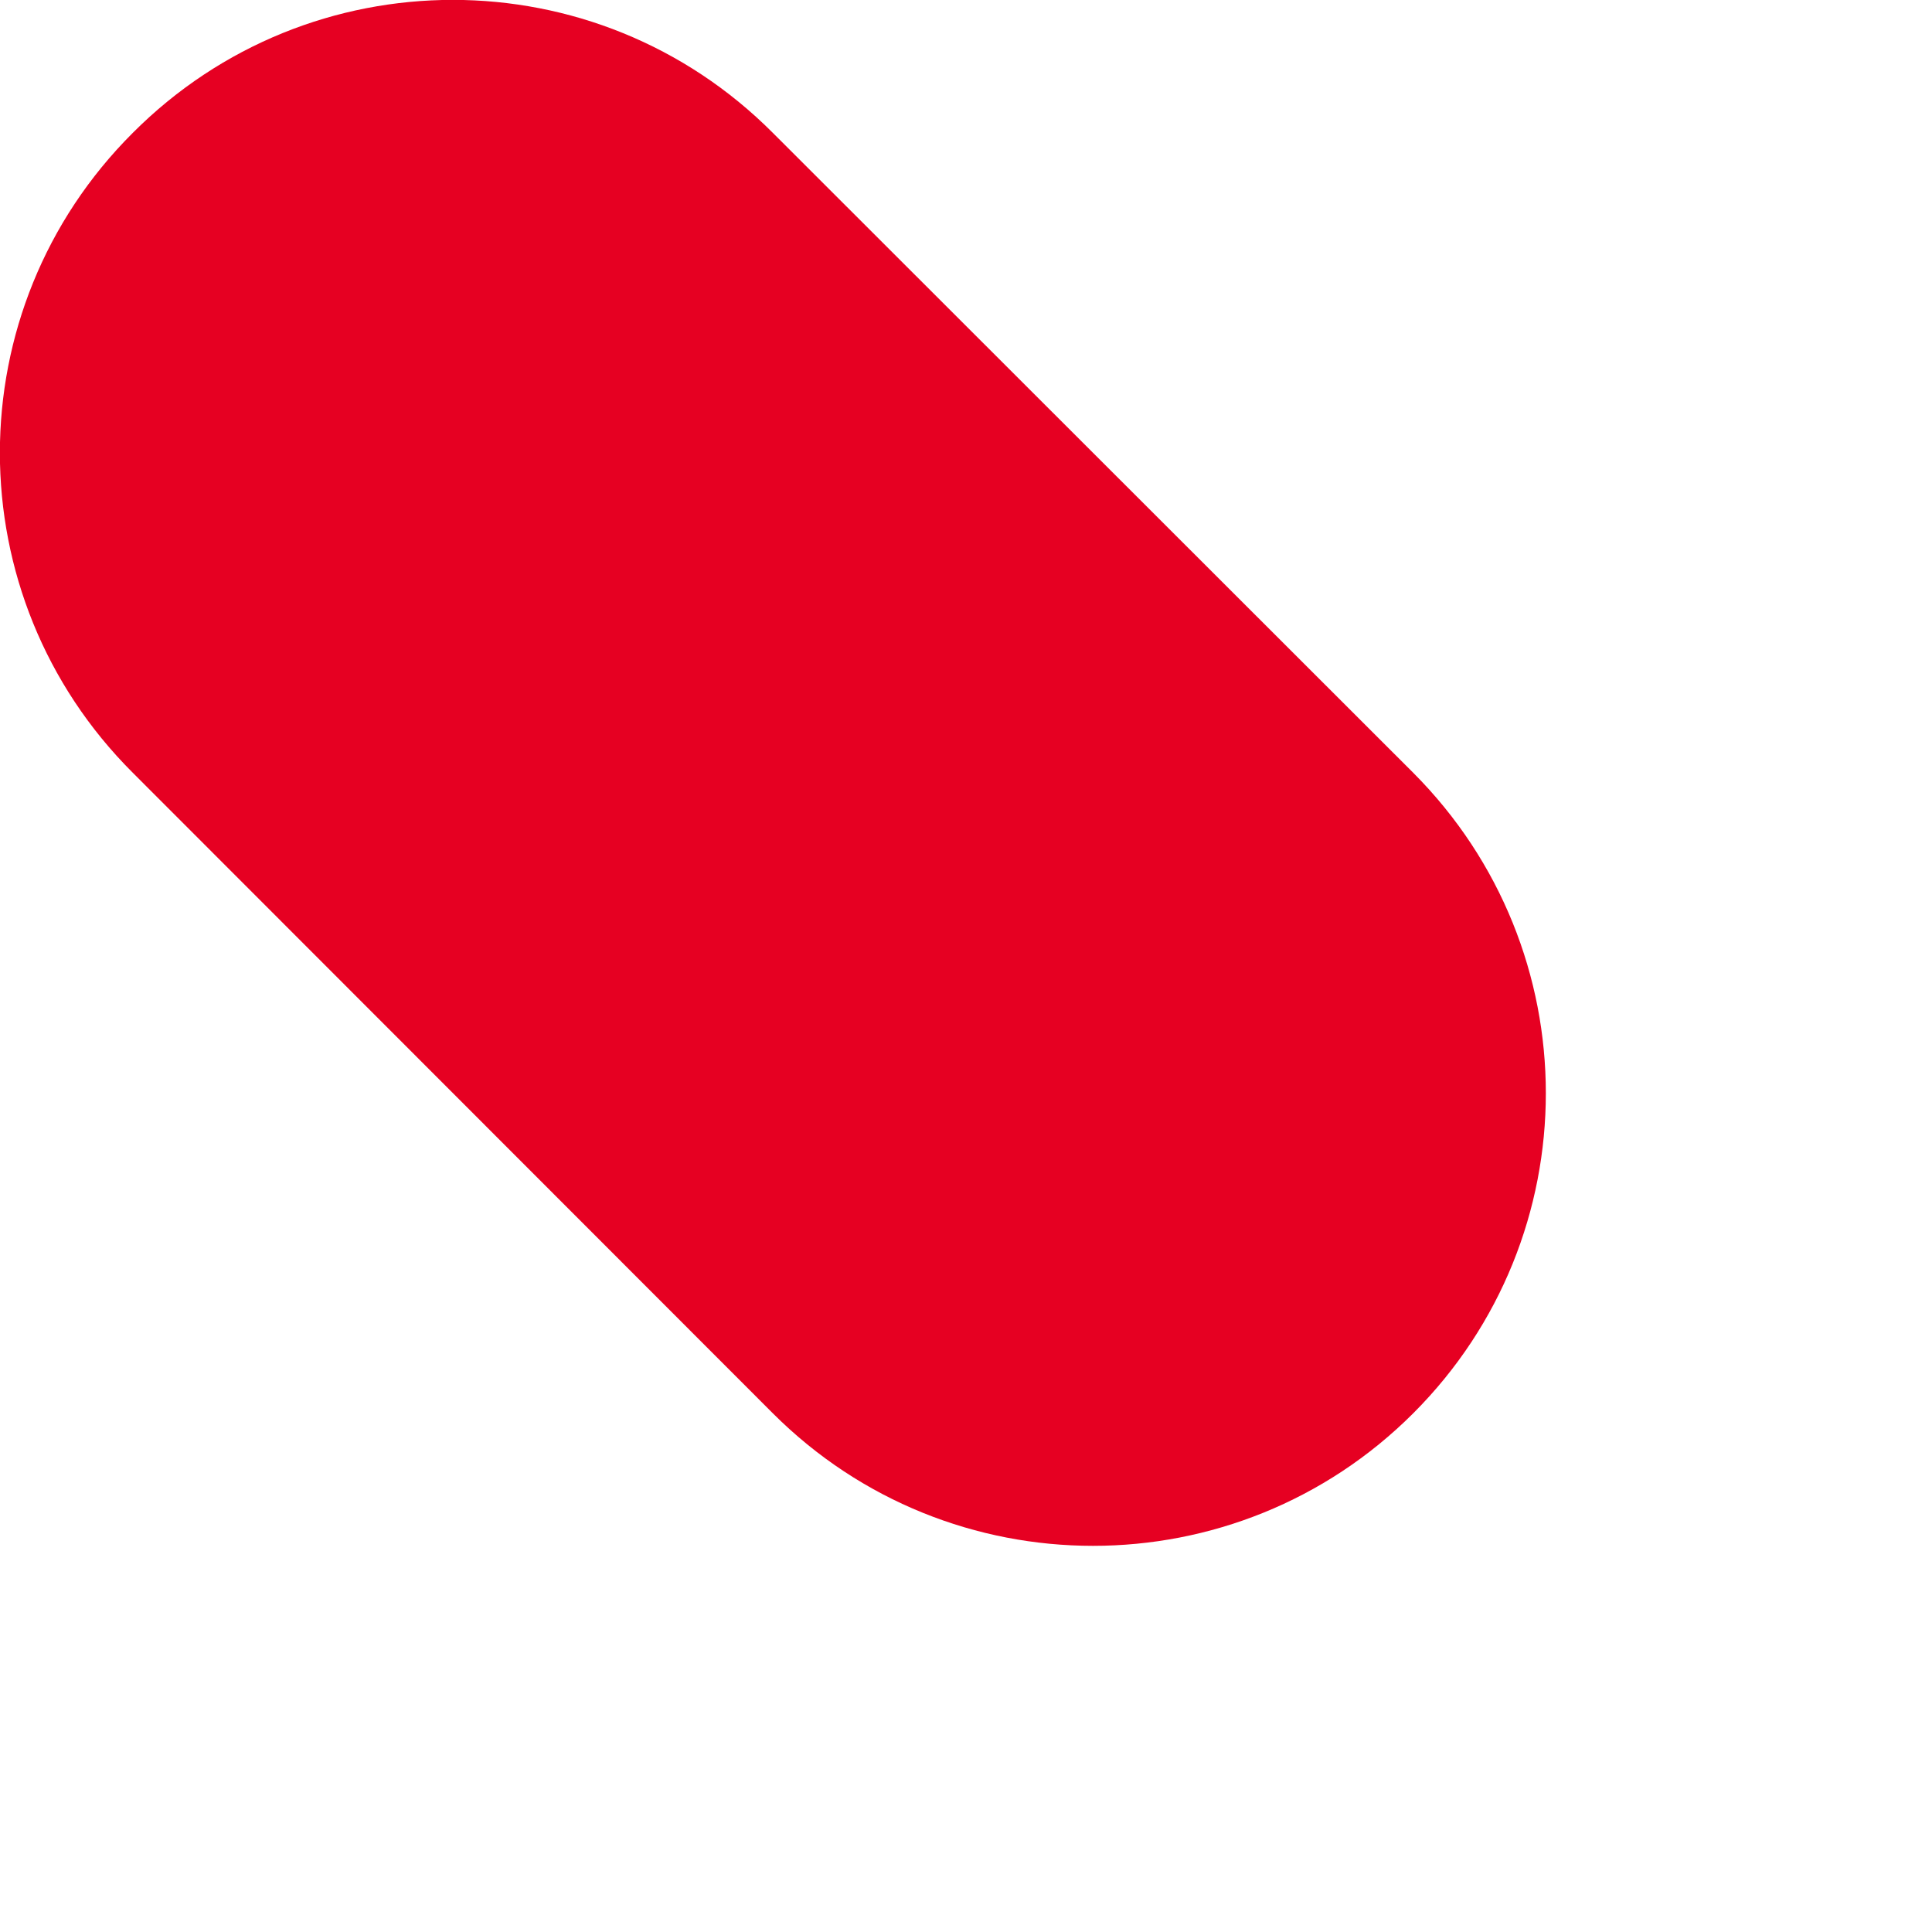 <?xml version="1.0" encoding="utf-8"?>
<svg xmlns="http://www.w3.org/2000/svg" fill="none" height="100%" overflow="visible" preserveAspectRatio="none" style="display: block;" viewBox="0 0 4 4" width="100%">
<g id="Group">
<g id="Group_2">
<path d="M2.926 1.6L1.6 0.275C1.234 -0.092 0.641 -0.092 0.275 0.275C-0.092 0.641 -0.092 1.234 0.275 1.6L1.6 2.926C1.966 3.292 2.56 3.292 2.926 2.926C3.292 2.56 3.292 1.967 2.926 1.6Z" fill="#E60022" id="Vector"/>
</g>
</g>
</svg>